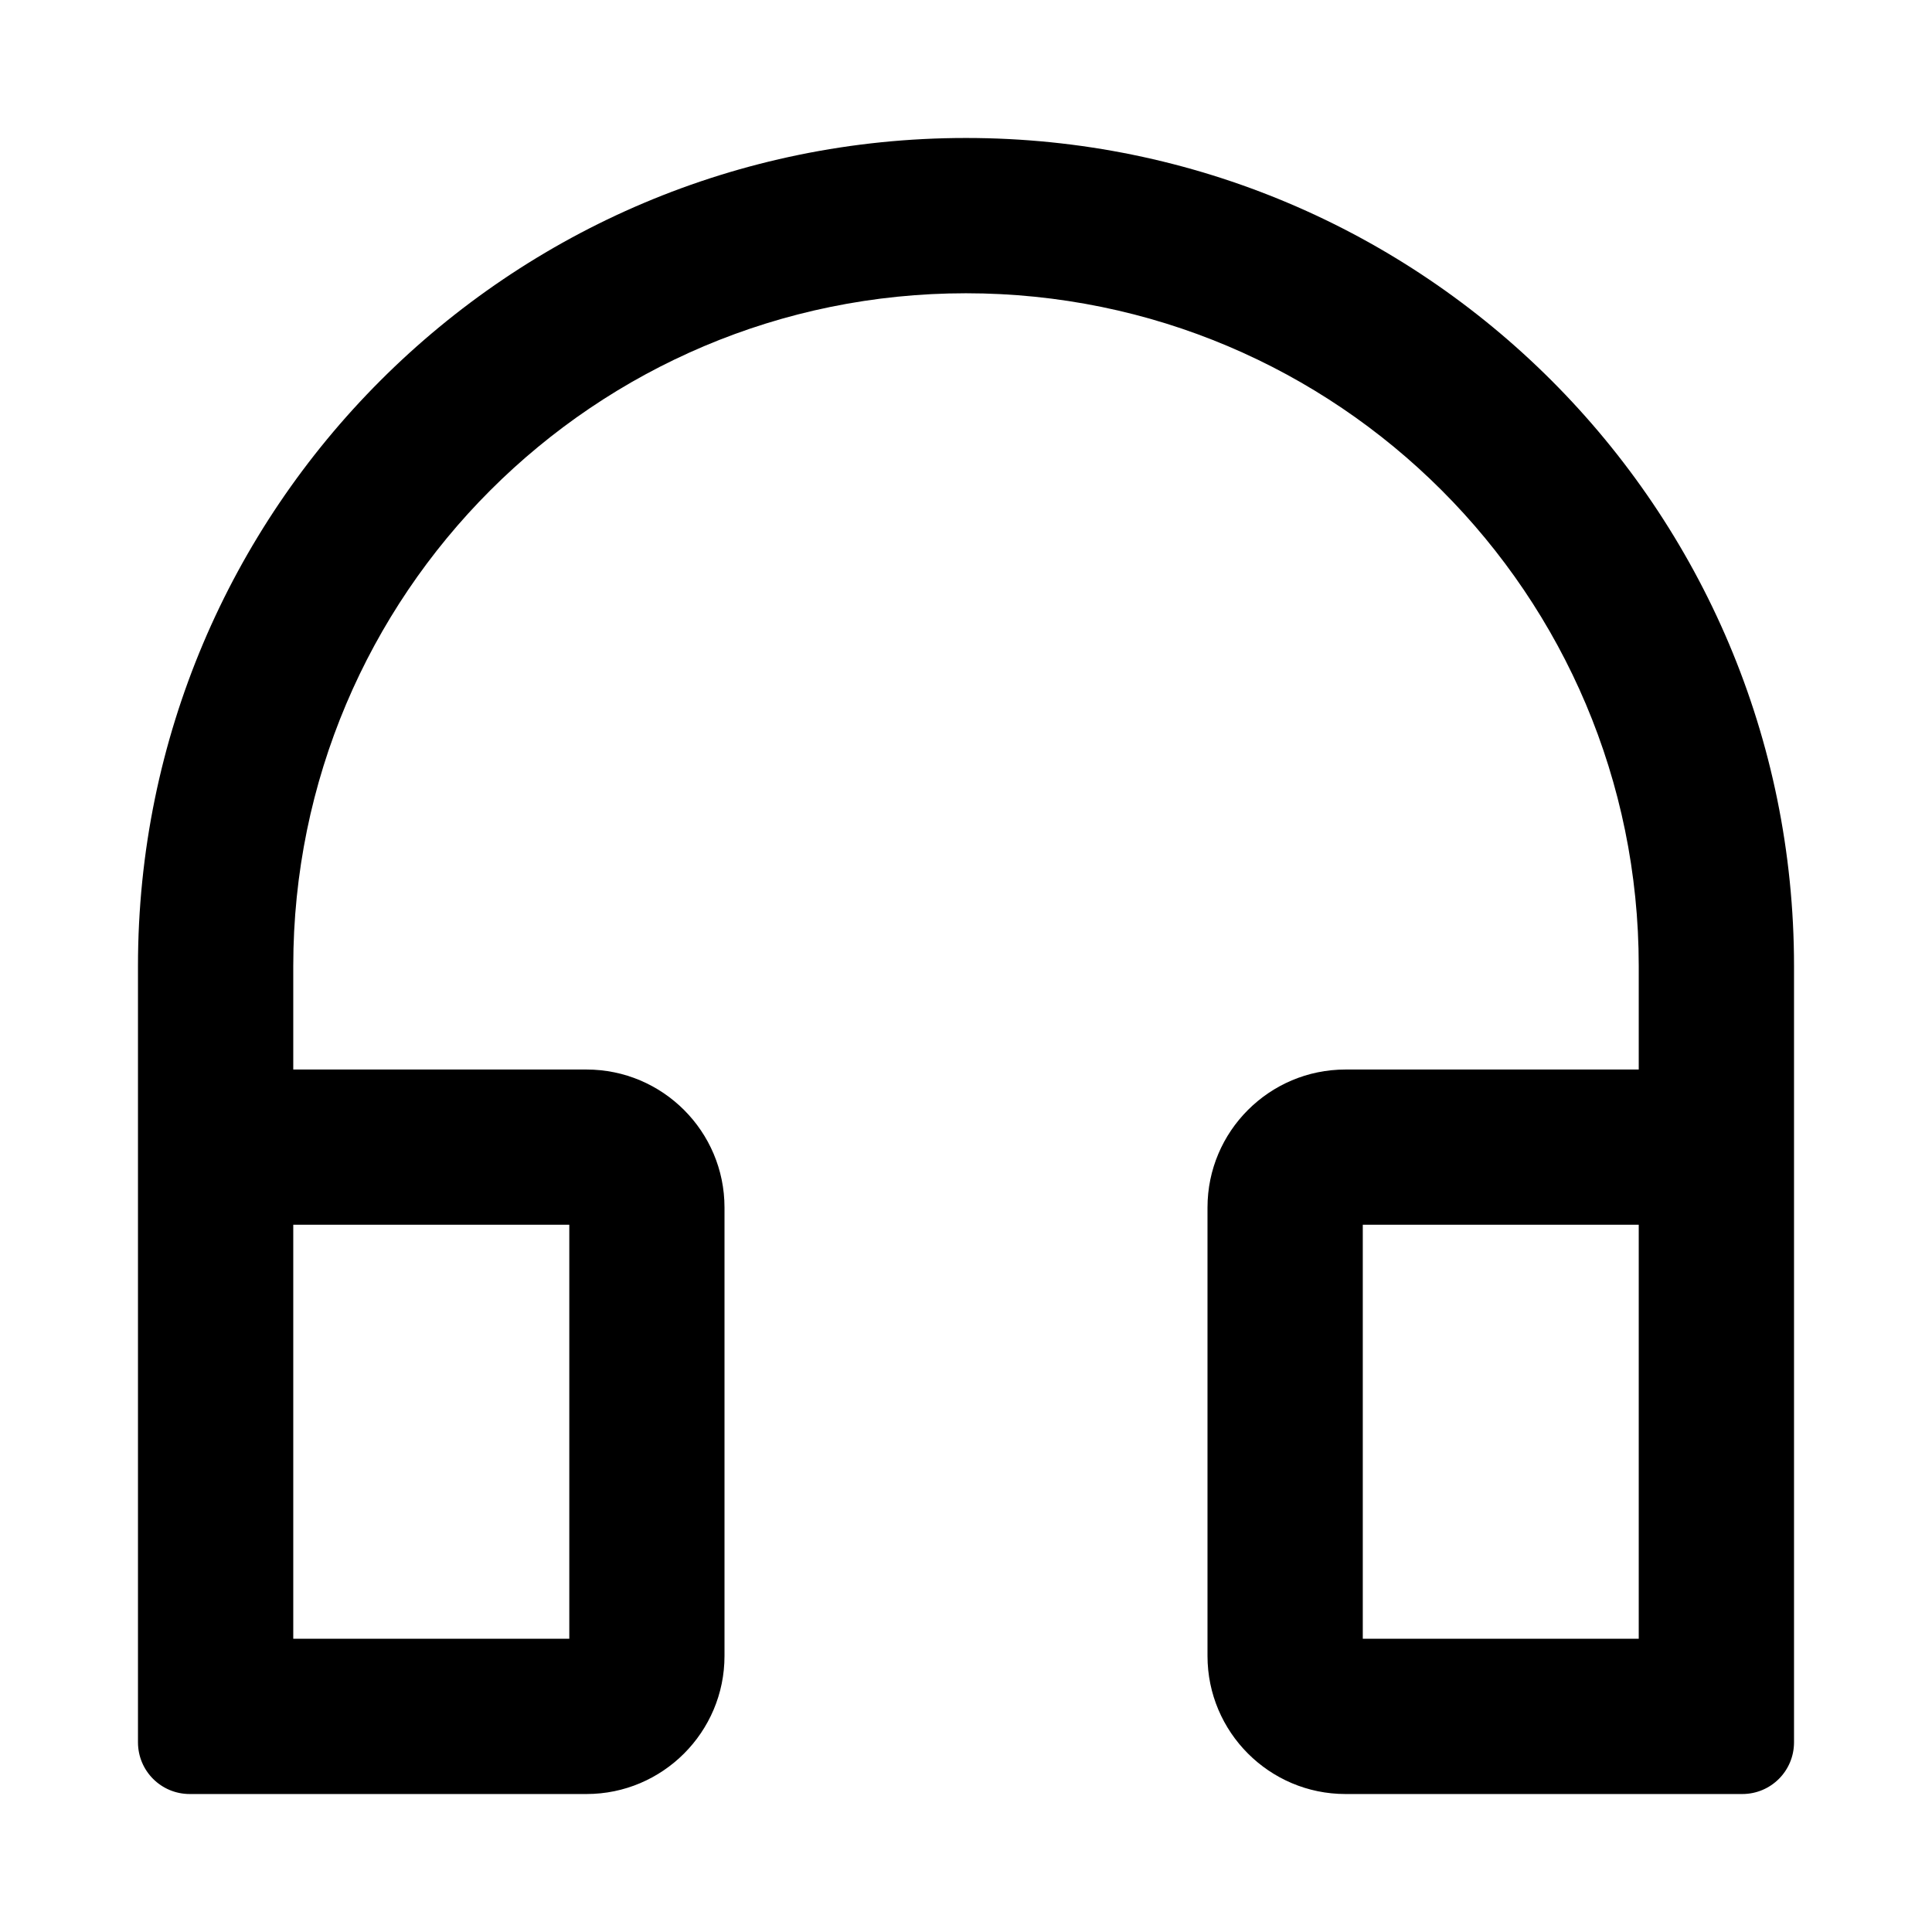 <svg xmlns="http://www.w3.org/2000/svg" width="24" height="24" viewBox="0 0 24 24" fill="none"><path d="M12 1.714C6.319 1.714 1.714 6.319 1.714 12V21.643C1.714 21.999 2.001 22.286 2.357 22.286H7.286C8.231 22.286 9 21.517 9 20.571V15C9 14.054 8.231 13.286 7.286 13.286H3.643V12C3.643 7.385 7.385 3.643 12 3.643C16.615 3.643 20.357 7.385 20.357 12V13.286H16.714C15.769 13.286 15 14.054 15 15V20.571C15 21.517 15.769 22.286 16.714 22.286H21.643C21.999 22.286 22.286 21.999 22.286 21.643V12C22.286 6.319 17.681 1.714 12 1.714ZM7.072 15.214V20.357H3.643V15.214H7.072ZM20.357 20.357H16.929V15.214H20.357V20.357Z" fill="black"></path></svg>